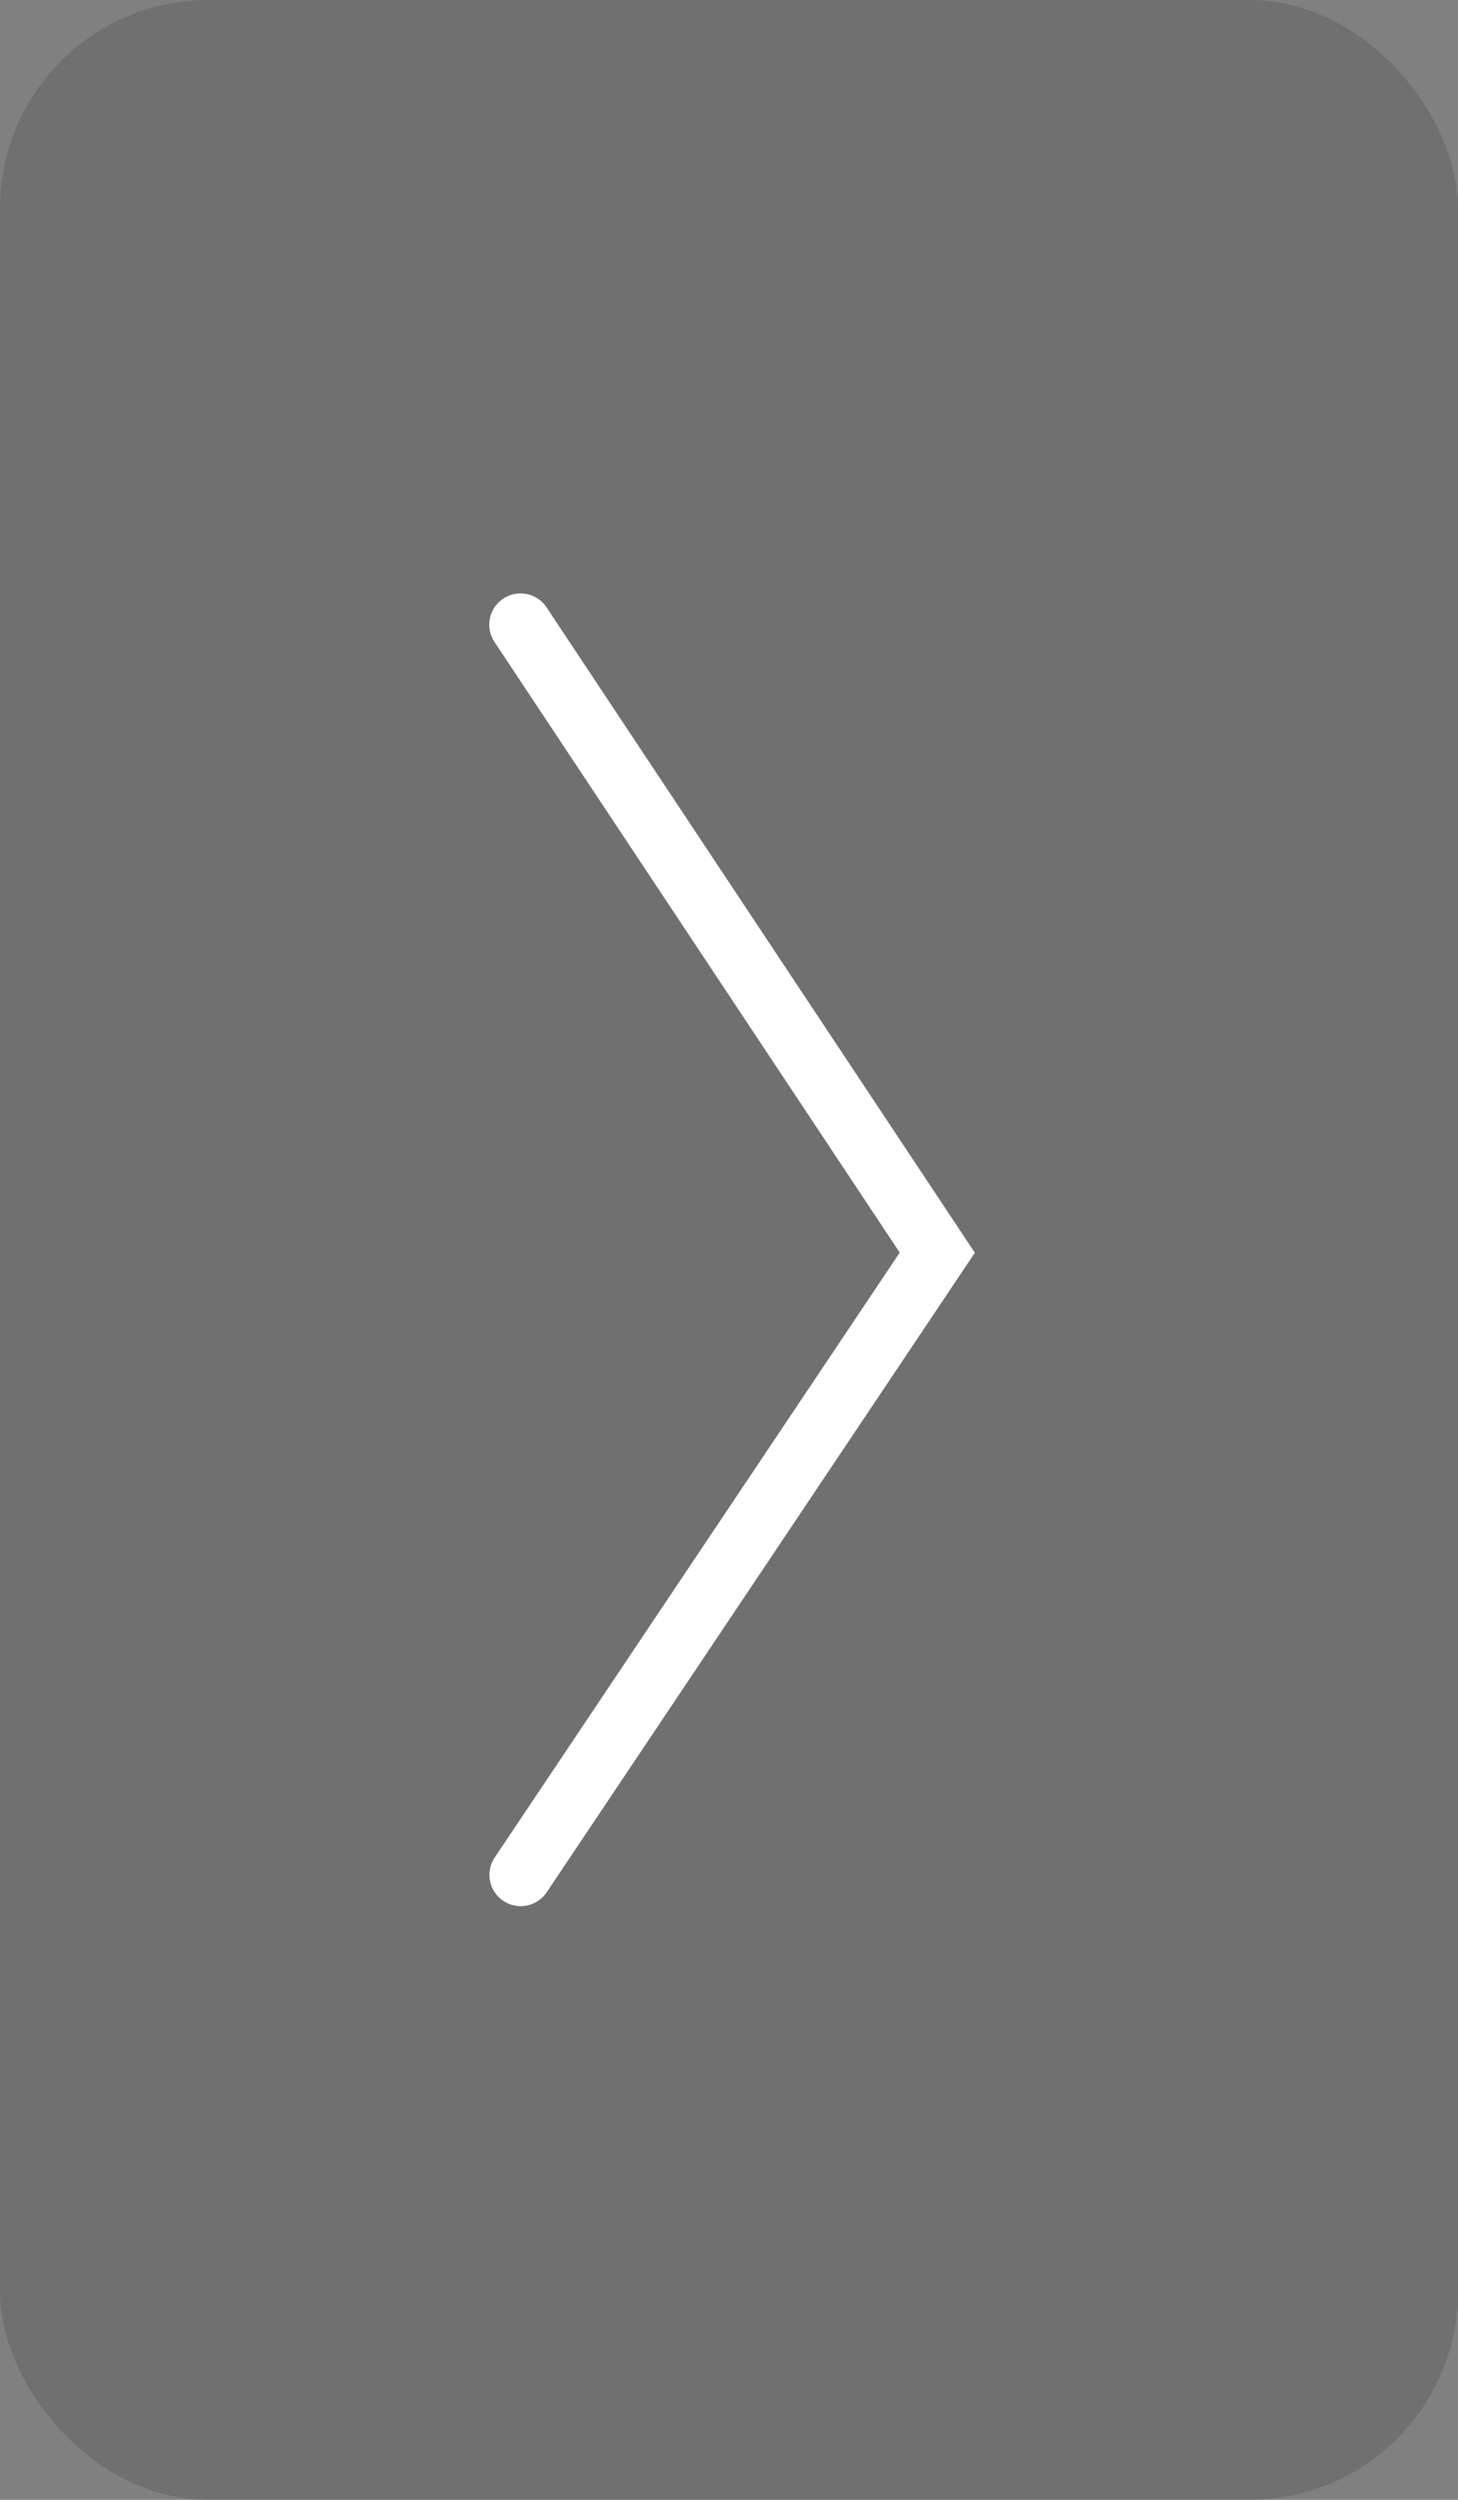 <svg xmlns="http://www.w3.org/2000/svg" width="70" height="120" viewBox="0 0 70 120"><rect x="0" y="0" width="70" height="120" fill="#808080" stroke="none"/><g transform="translate(-650 -8194)"><rect width="70" height="120" rx="10" transform="translate(650 8194)" fill="#333" opacity="0.2"/><path d="M3690.978,8288.024a1.5,1.5,0,0,1-1.245-2.335l19.444-29.036-19.447-29.3a1.5,1.5,0,1,1,2.5-1.658l20.553,30.966-.556.831-20,29.867A1.5,1.5,0,0,1,3690.978,8288.024Z" transform="translate(-3015.98 -2.524)" fill="#fff"/></g></svg>
